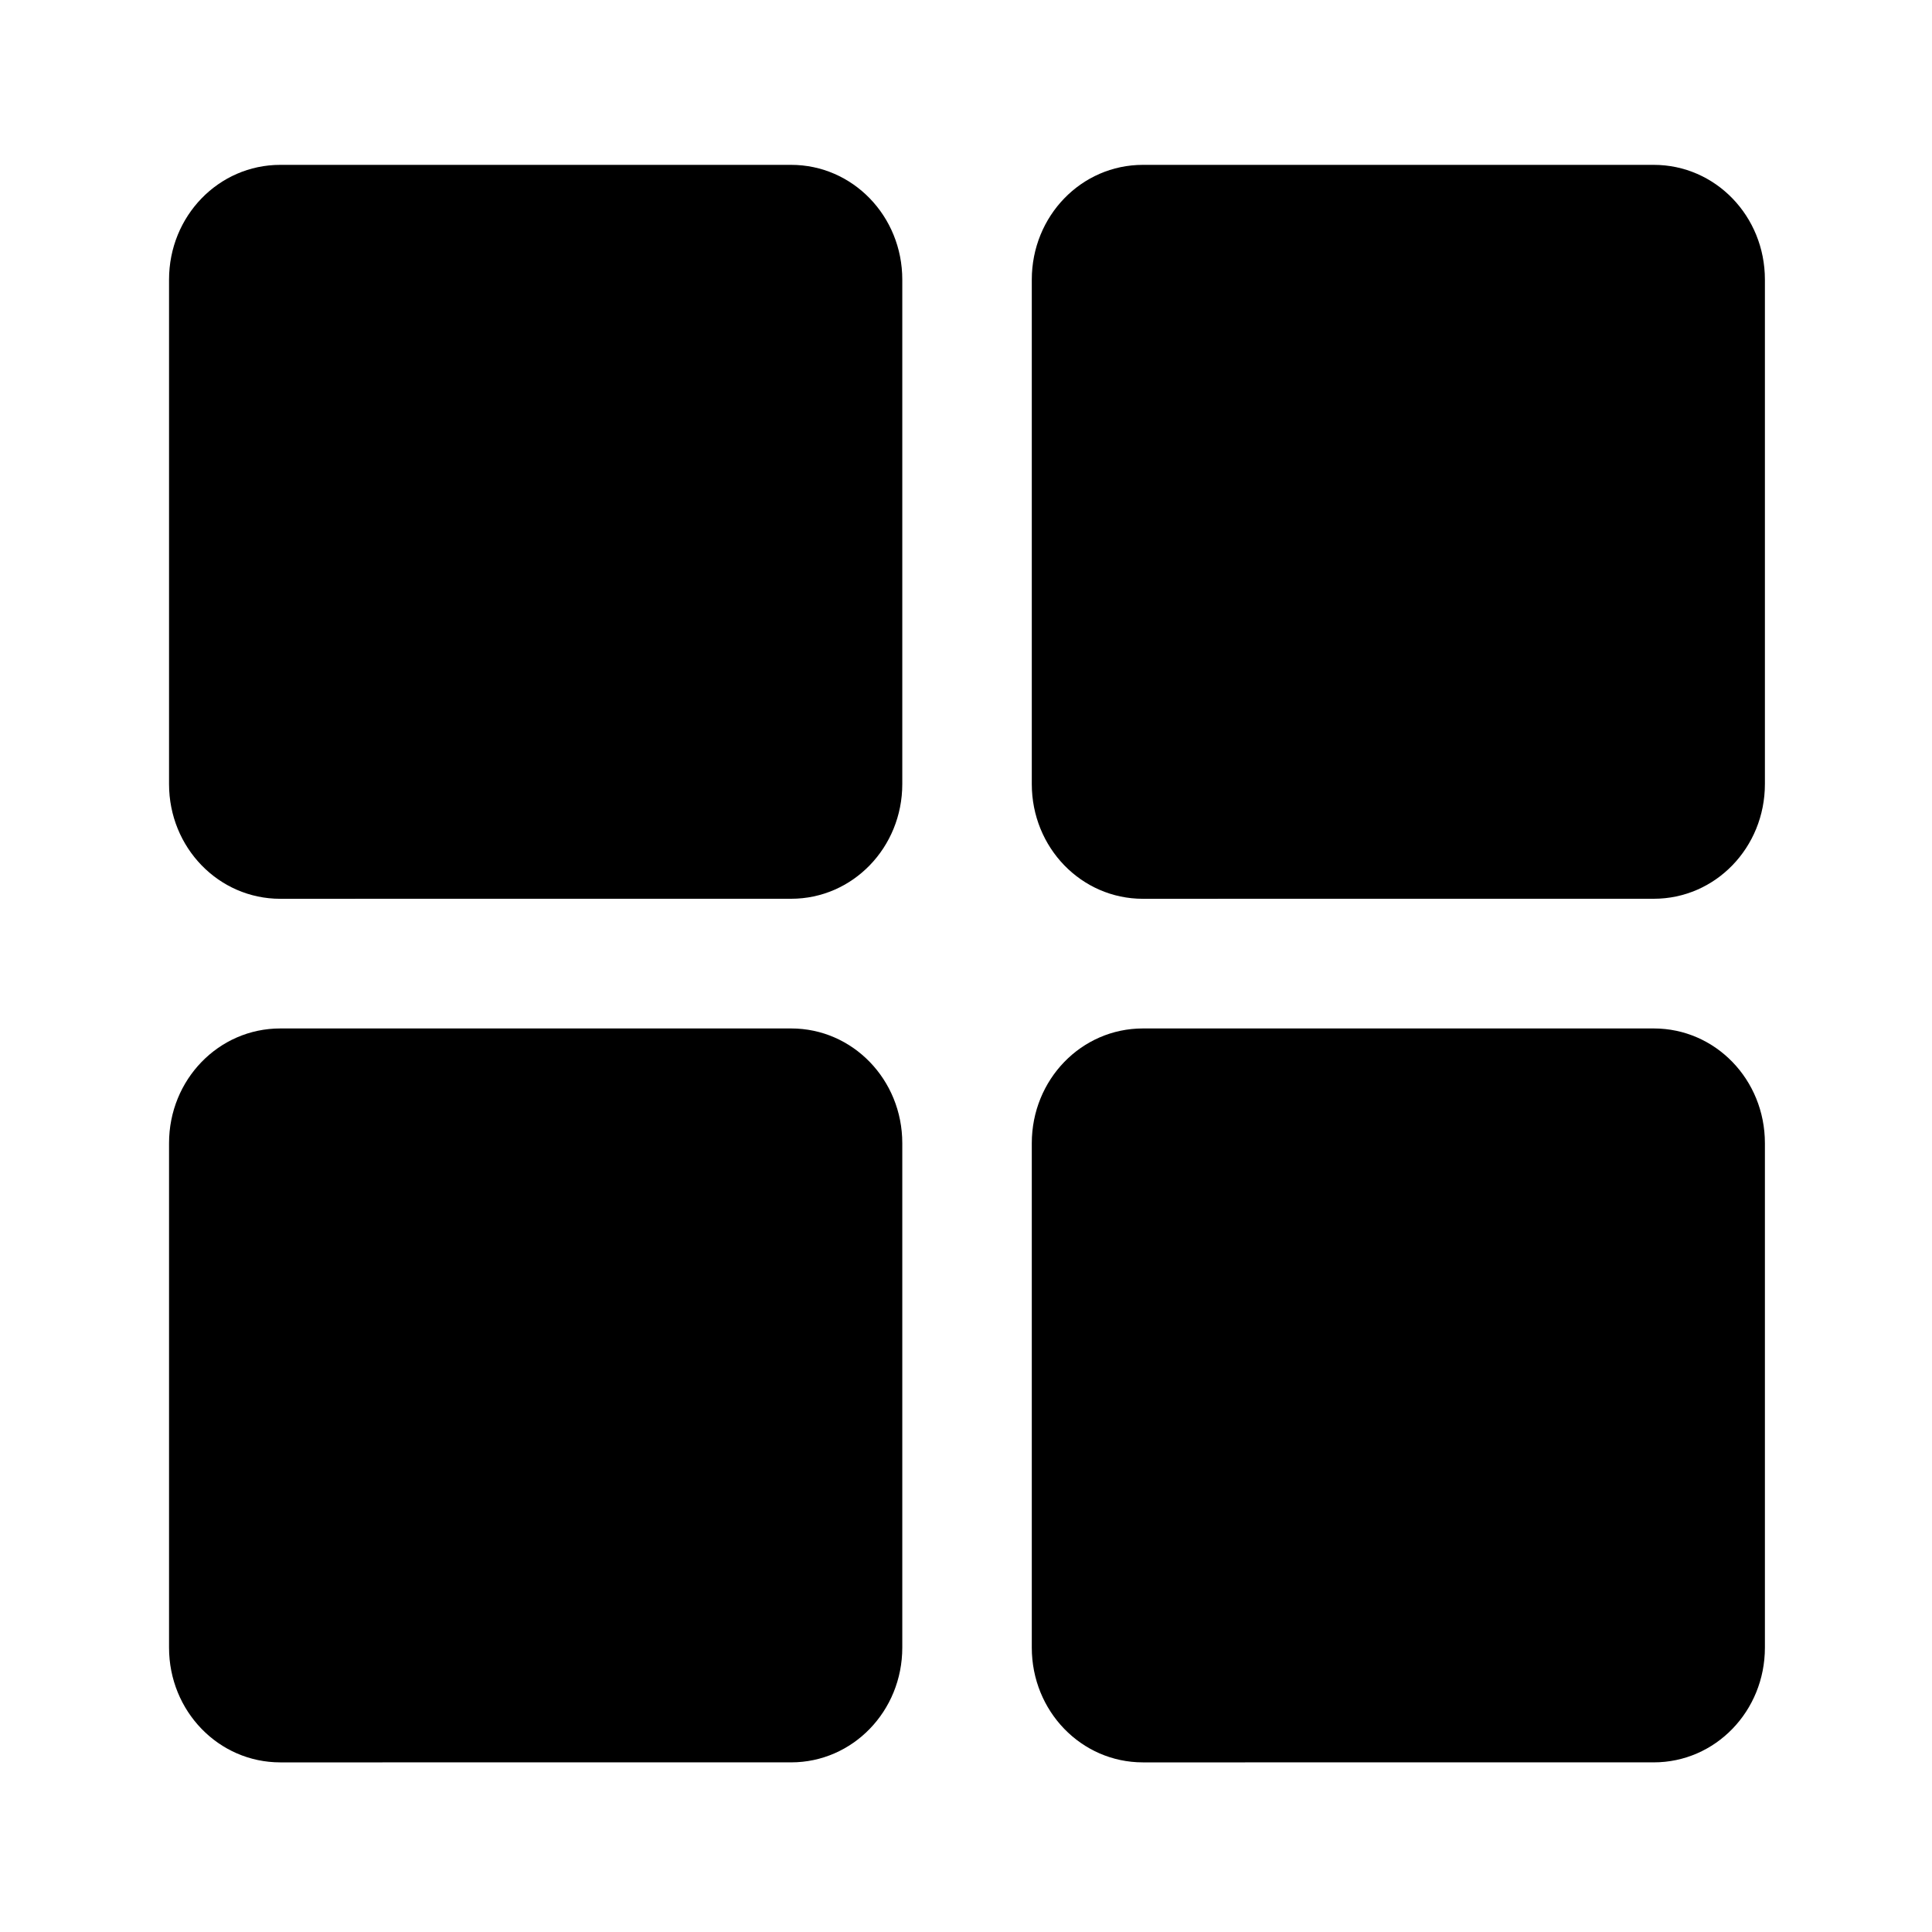 <?xml version="1.0" encoding="UTF-8"?>
<!-- Uploaded to: SVG Repo, www.svgrepo.com, Generator: SVG Repo Mixer Tools -->
<svg fill="#000000" width="800px" height="800px" version="1.1" viewBox="144 144 512 512" xmlns="http://www.w3.org/2000/svg">
 <g>
  <path d="m218.27 416.55h135.4c16.297 0 29.445 13.562 29.445 30.406v133.68c0 16.832-13.148 30.406-29.445 30.406l-135.4 0.004c-16.328 0-29.473-13.574-29.473-30.406v-133.68c0-16.848 13.145-30.41 29.473-30.41z"/>
  <path d="m218.27 187.69h135.4c16.297 0 29.445 13.57 29.445 30.406v133.68c0 16.84-13.148 30.406-29.445 30.406l-135.4 0.008c-16.328 0-29.473-13.57-29.473-30.406v-133.68c0-16.844 13.145-30.414 29.473-30.414z"/>
  <path d="m446.88 187.69h135.39c16.328 0 29.449 13.57 29.449 30.406v133.68c0 16.84-13.121 30.406-29.449 30.406l-135.39 0.008c-16.328 0-29.445-13.57-29.445-30.406v-133.68c0.008-16.844 13.117-30.414 29.445-30.414z"/>
  <path d="m446.88 416.55h135.39c16.328 0 29.449 13.562 29.449 30.406v133.68c0 16.832-13.121 30.406-29.449 30.406l-135.39 0.004c-16.328 0-29.445-13.574-29.445-30.406v-133.68c0.008-16.848 13.117-30.41 29.445-30.41z"/>
 </g>
</svg>